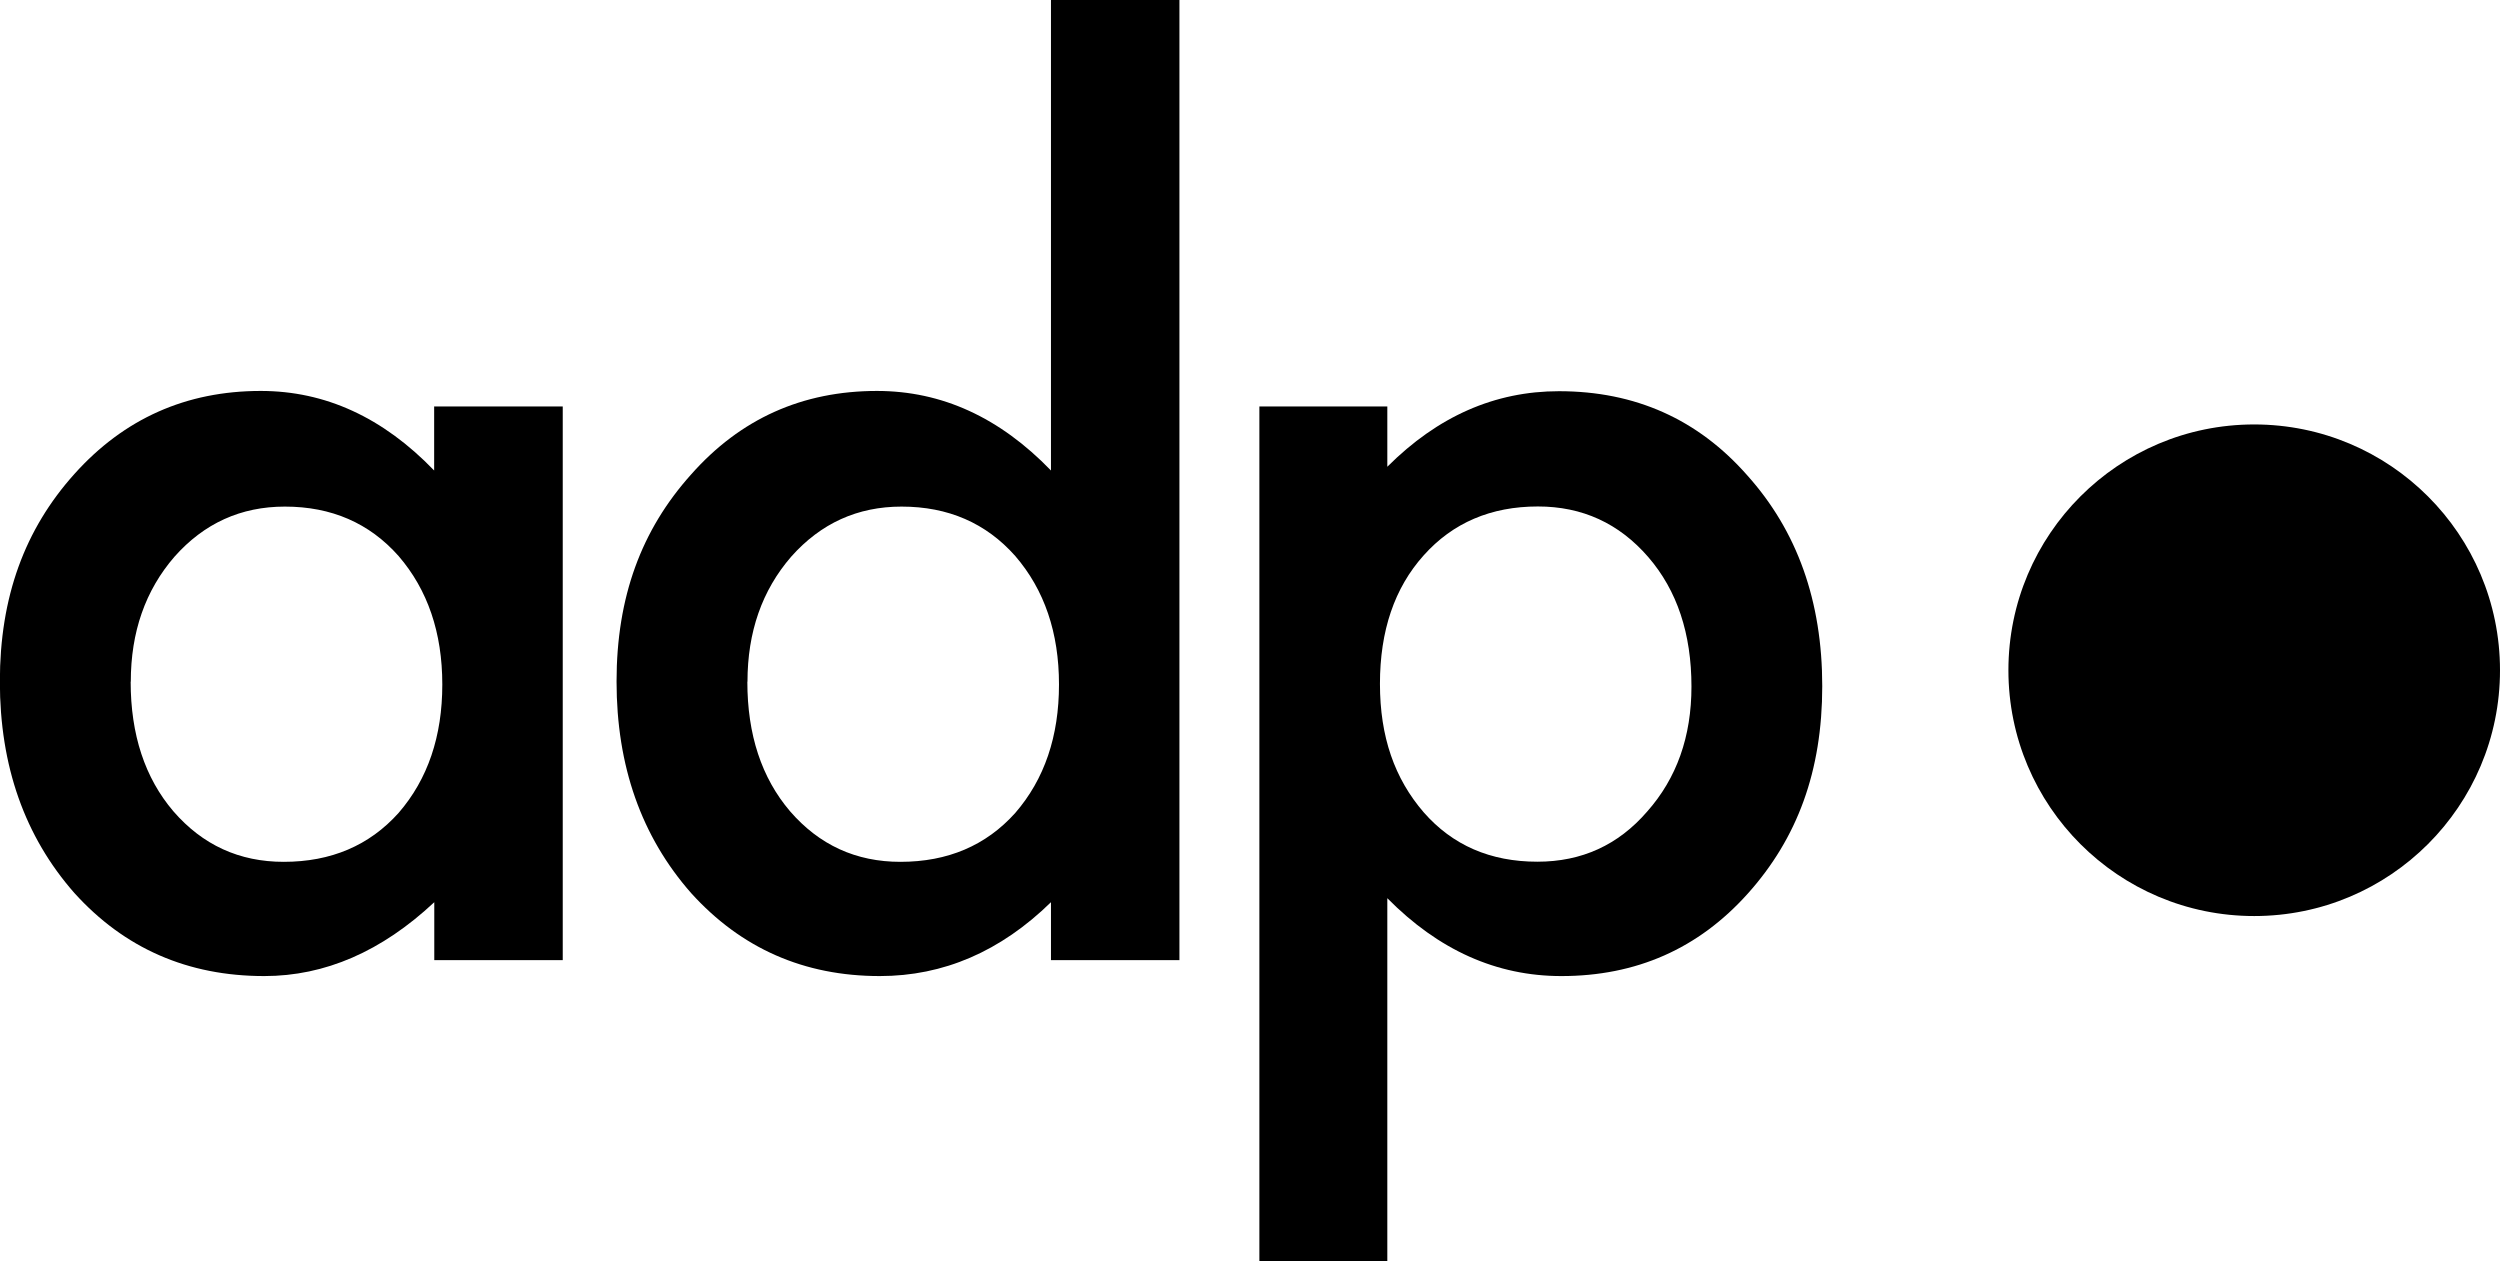 <?xml version="1.0" encoding="UTF-8"?>
<svg id="Ebene_1" data-name="Ebene 1" xmlns="http://www.w3.org/2000/svg" viewBox="0 0 193.25 97.51">
  <g>
    <path d="m33.57,31.42h9.93v42.8h-9.93v-4.48c-4.07,3.81-8.45,5.71-13.14,5.71-5.92,0-10.81-2.14-14.68-6.42-3.84-4.37-5.76-9.81-5.76-16.35s1.92-11.76,5.76-16.04c3.84-4.28,8.64-6.42,14.41-6.42,4.98,0,9.45,2.05,13.4,6.15v-4.97Zm-23.47,21.27c0,4.1,1.1,7.44,3.3,10.02,2.26,2.61,5.1,3.91,8.53,3.91,3.66,0,6.62-1.26,8.88-3.78,2.26-2.61,3.38-5.92,3.38-9.93s-1.13-7.32-3.38-9.93c-2.26-2.55-5.19-3.82-8.79-3.82-3.4,0-6.24,1.29-8.53,3.87-2.26,2.61-3.38,5.83-3.38,9.67Z"/>
    <path d="m81.24,0h9.93v74.22h-9.93v-4.48c-3.9,3.81-8.31,5.71-13.23,5.71-5.86,0-10.72-2.14-14.59-6.42-3.84-4.37-5.76-9.81-5.76-16.35s1.92-11.72,5.76-16c3.81-4.31,8.6-6.46,14.37-6.46,5.01,0,9.49,2.05,13.45,6.15V0Zm-23.47,52.69c0,4.1,1.1,7.44,3.3,10.02,2.26,2.61,5.1,3.91,8.53,3.91,3.66,0,6.62-1.26,8.88-3.78,2.26-2.61,3.38-5.92,3.38-9.93s-1.13-7.32-3.38-9.93c-2.26-2.55-5.19-3.82-8.79-3.82-3.4,0-6.24,1.29-8.53,3.87-2.26,2.61-3.38,5.83-3.38,9.67Z"/>
    <path d="m107.24,97.51h-9.89V31.42h9.89v4.66c3.9-3.9,8.32-5.84,13.27-5.84,5.89,0,10.74,2.17,14.55,6.5,3.87,4.31,5.8,9.74,5.8,16.3s-1.92,11.76-5.76,16.04c-3.81,4.25-8.61,6.37-14.41,6.37-5.01,0-9.49-2.01-13.45-6.02v28.08Zm23.51-44.43c0-4.1-1.11-7.44-3.34-10.02-2.26-2.61-5.1-3.91-8.53-3.91-3.63,0-6.58,1.26-8.83,3.78-2.26,2.52-3.38,5.83-3.38,9.93s1.13,7.32,3.38,9.93c2.23,2.55,5.16,3.82,8.79,3.82,3.43,0,6.25-1.29,8.48-3.87,2.29-2.58,3.43-5.8,3.43-9.67Z"/>
  </g>
  <circle cx="174.25" cy="51.81" r="19"/>
</svg>